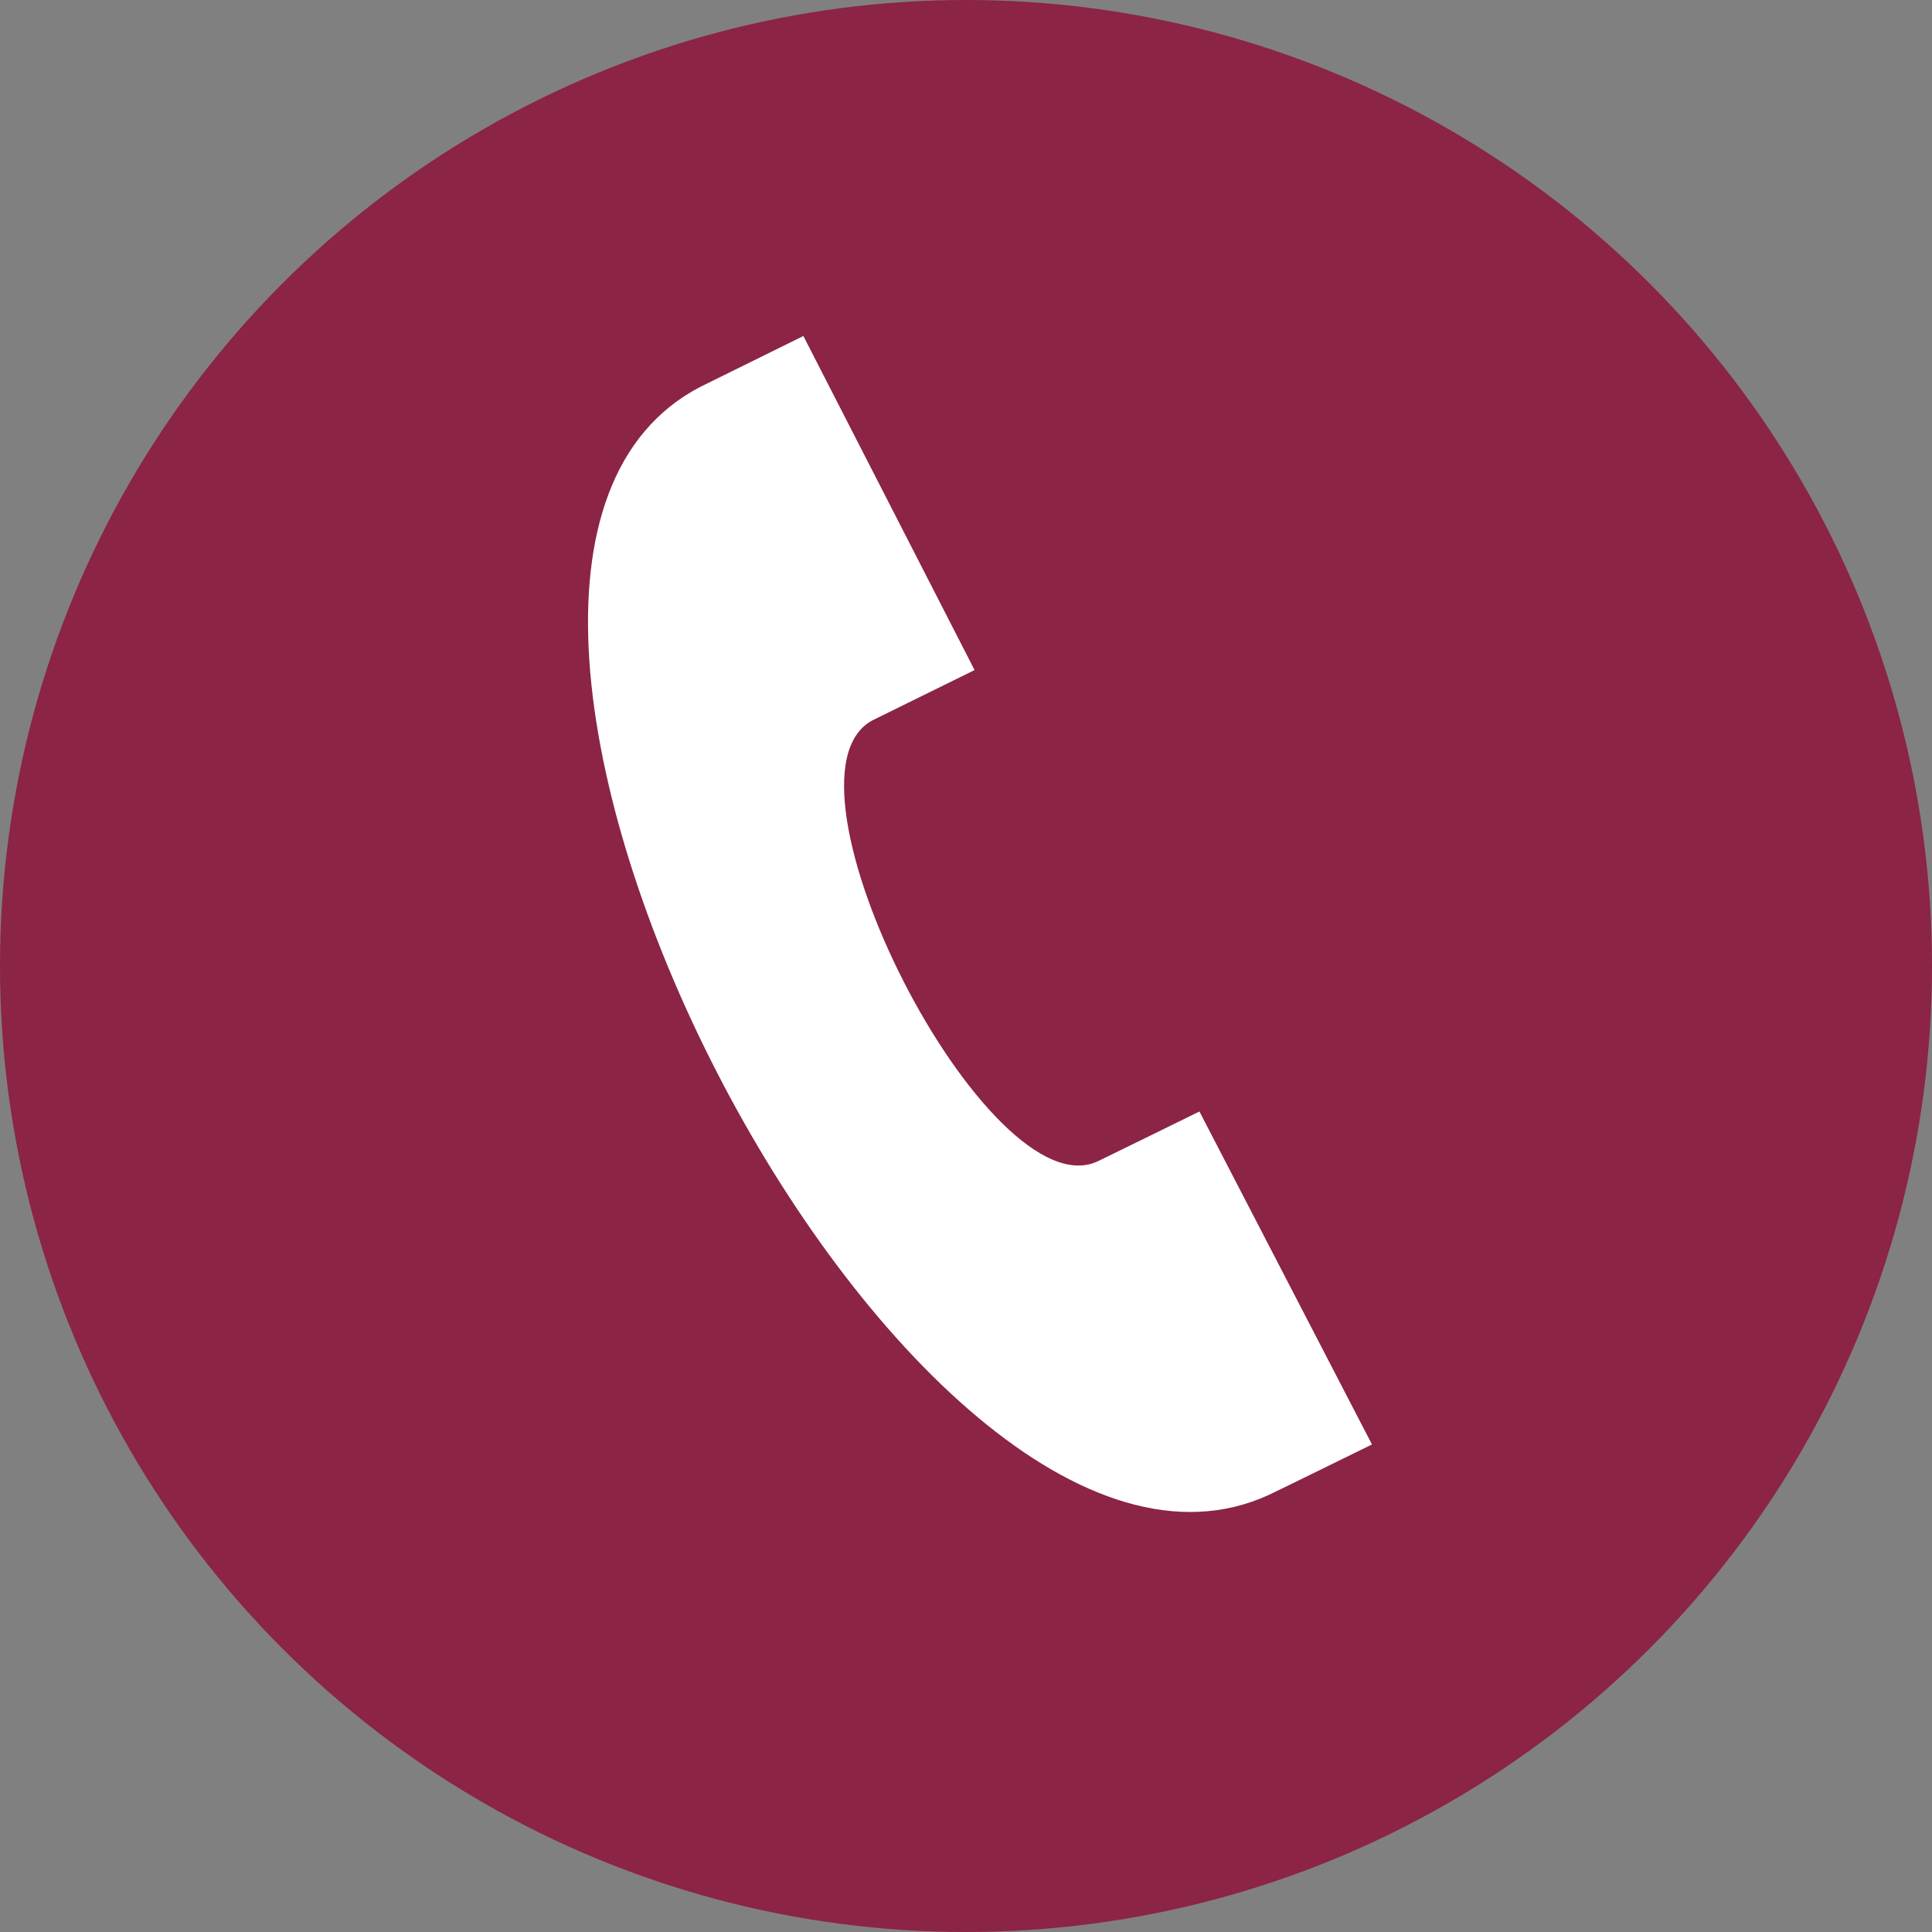 <svg width="23" height="23" viewBox="0 0 23 23" fill="none" xmlns="http://www.w3.org/2000/svg">
<rect x="0" y="0" width="23" height="23" fill="#808080" stroke="none"/>
<circle cx="11.5" cy="11.5" r="11.5" fill="#8B2445"/>
<path d="M16.333 17.196L14.279 13.232C14.274 13.234 13.128 13.798 13.075 13.822C11.768 14.455 9.109 9.26 10.387 8.575L11.602 7.977L9.564 4L8.336 4.606C4.134 6.797 10.805 19.762 15.102 17.798C15.173 17.766 16.328 17.198 16.333 17.196Z" fill="white"/>
</svg>
